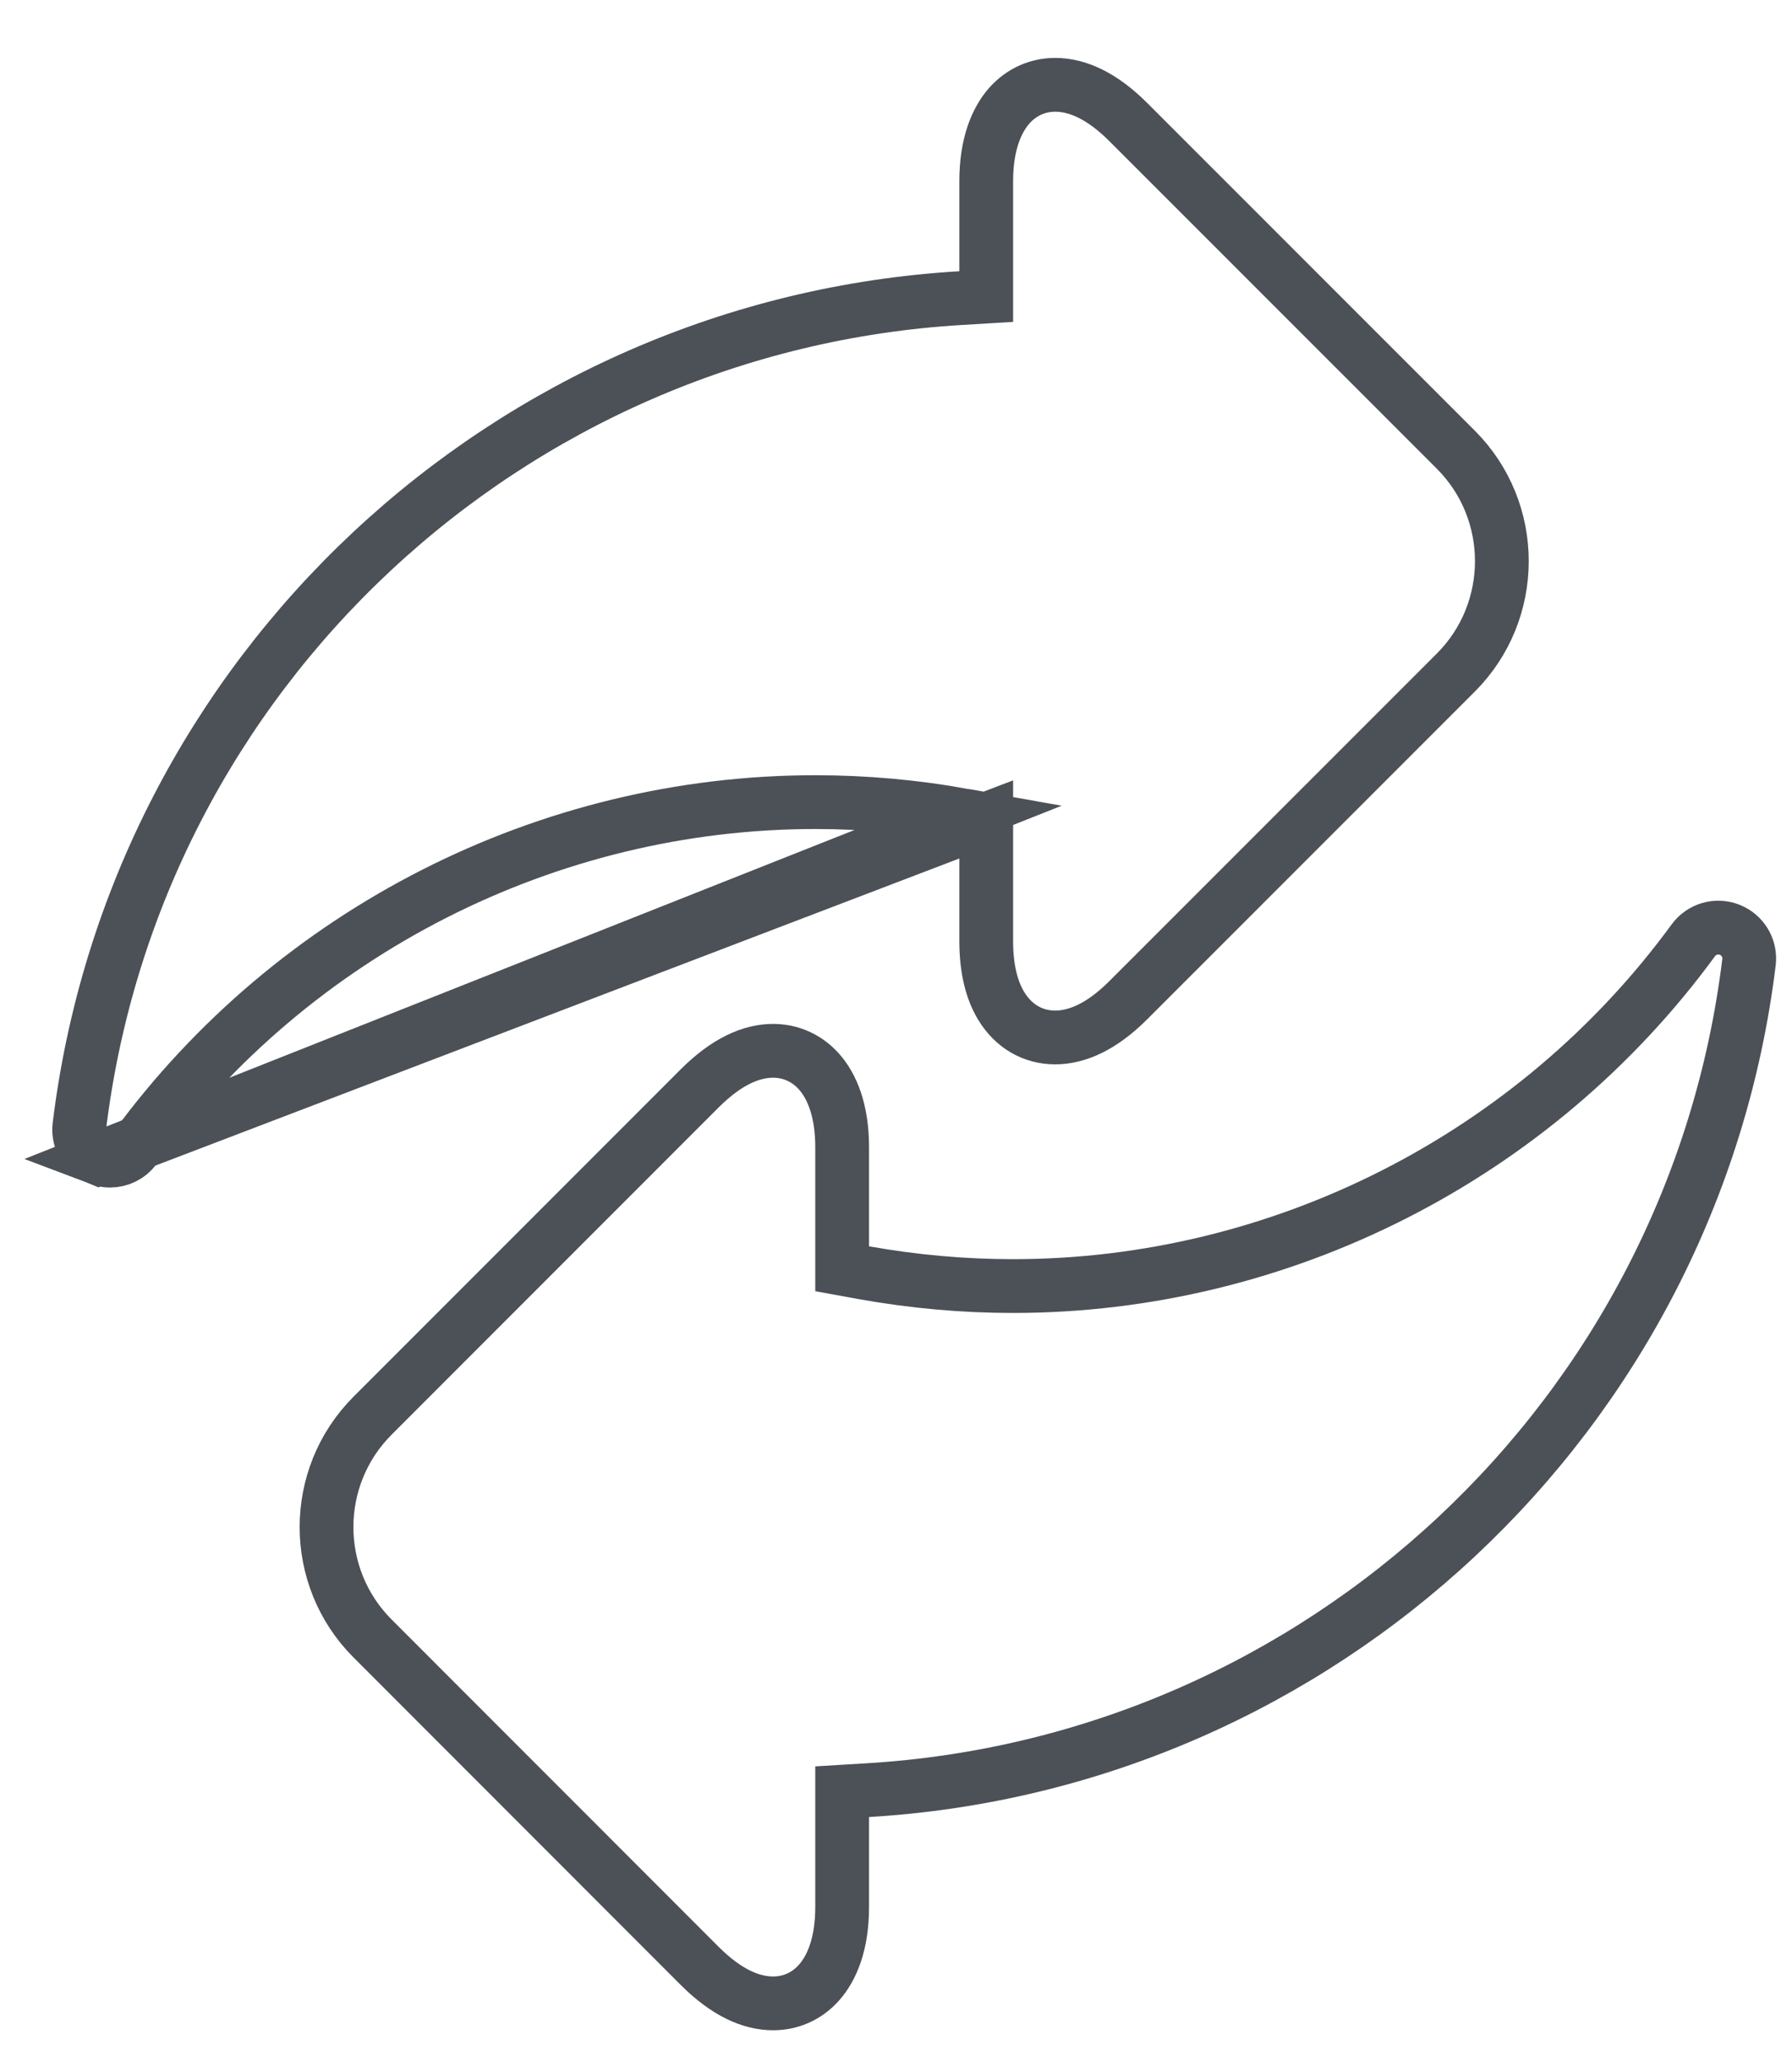 <svg width="20" height="23" viewBox="0 0 20 23" fill="none" xmlns="http://www.w3.org/2000/svg">
<path d="M11.007 9.14V9.391V10.498C11.007 10.811 11.07 11.048 11.173 11.218L11.173 11.218C11.312 11.449 11.53 11.572 11.776 11.572C12.02 11.572 12.295 11.454 12.594 11.155L16.248 7.502C16.933 6.817 16.933 5.701 16.248 5.016L12.594 1.363L12.594 1.363C12.295 1.064 12.021 0.946 11.776 0.946C11.592 0.946 11.407 1.019 11.266 1.177C11.125 1.336 11.007 1.603 11.007 2.021V3.025V3.308L10.725 3.325C5.682 3.622 1.507 7.493 0.886 12.56L0.886 12.56C0.867 12.715 0.955 12.864 1.101 12.922L11.007 9.14ZM11.007 9.14L10.76 9.096M11.007 9.14L10.76 9.096M10.76 9.096C10.21 8.997 9.654 8.947 9.1 8.947C6.112 8.947 3.274 10.389 1.506 12.805C1.44 12.896 1.336 12.946 1.228 12.946C1.186 12.946 1.143 12.938 1.101 12.922L10.76 9.096Z" stroke="#4C5057" stroke-width="0.6"/>
<path d="M19.304 10.371L19.304 10.371C19.45 10.428 19.539 10.577 19.52 10.733L19.52 10.733C18.899 15.8 14.724 19.67 9.681 19.968L9.399 19.985V20.268V21.272C9.399 21.69 9.281 21.957 9.14 22.115C8.999 22.274 8.814 22.346 8.629 22.346C8.385 22.346 8.111 22.229 7.811 21.93L4.158 18.276C4.158 18.276 4.158 18.276 4.158 18.276C3.473 17.591 3.473 16.476 4.158 15.791C4.158 15.791 4.158 15.791 4.158 15.791L7.811 12.138L7.811 12.138C8.111 11.839 8.385 11.721 8.629 11.721C8.814 11.721 8.999 11.794 9.14 11.952C9.281 12.11 9.399 12.377 9.399 12.795V13.901V14.152L9.646 14.197C10.196 14.295 10.752 14.345 11.306 14.345C14.293 14.345 17.132 12.903 18.899 10.488C18.992 10.361 19.159 10.313 19.304 10.371Z" stroke="#4C5057" stroke-width="0.6"/>
</svg>
